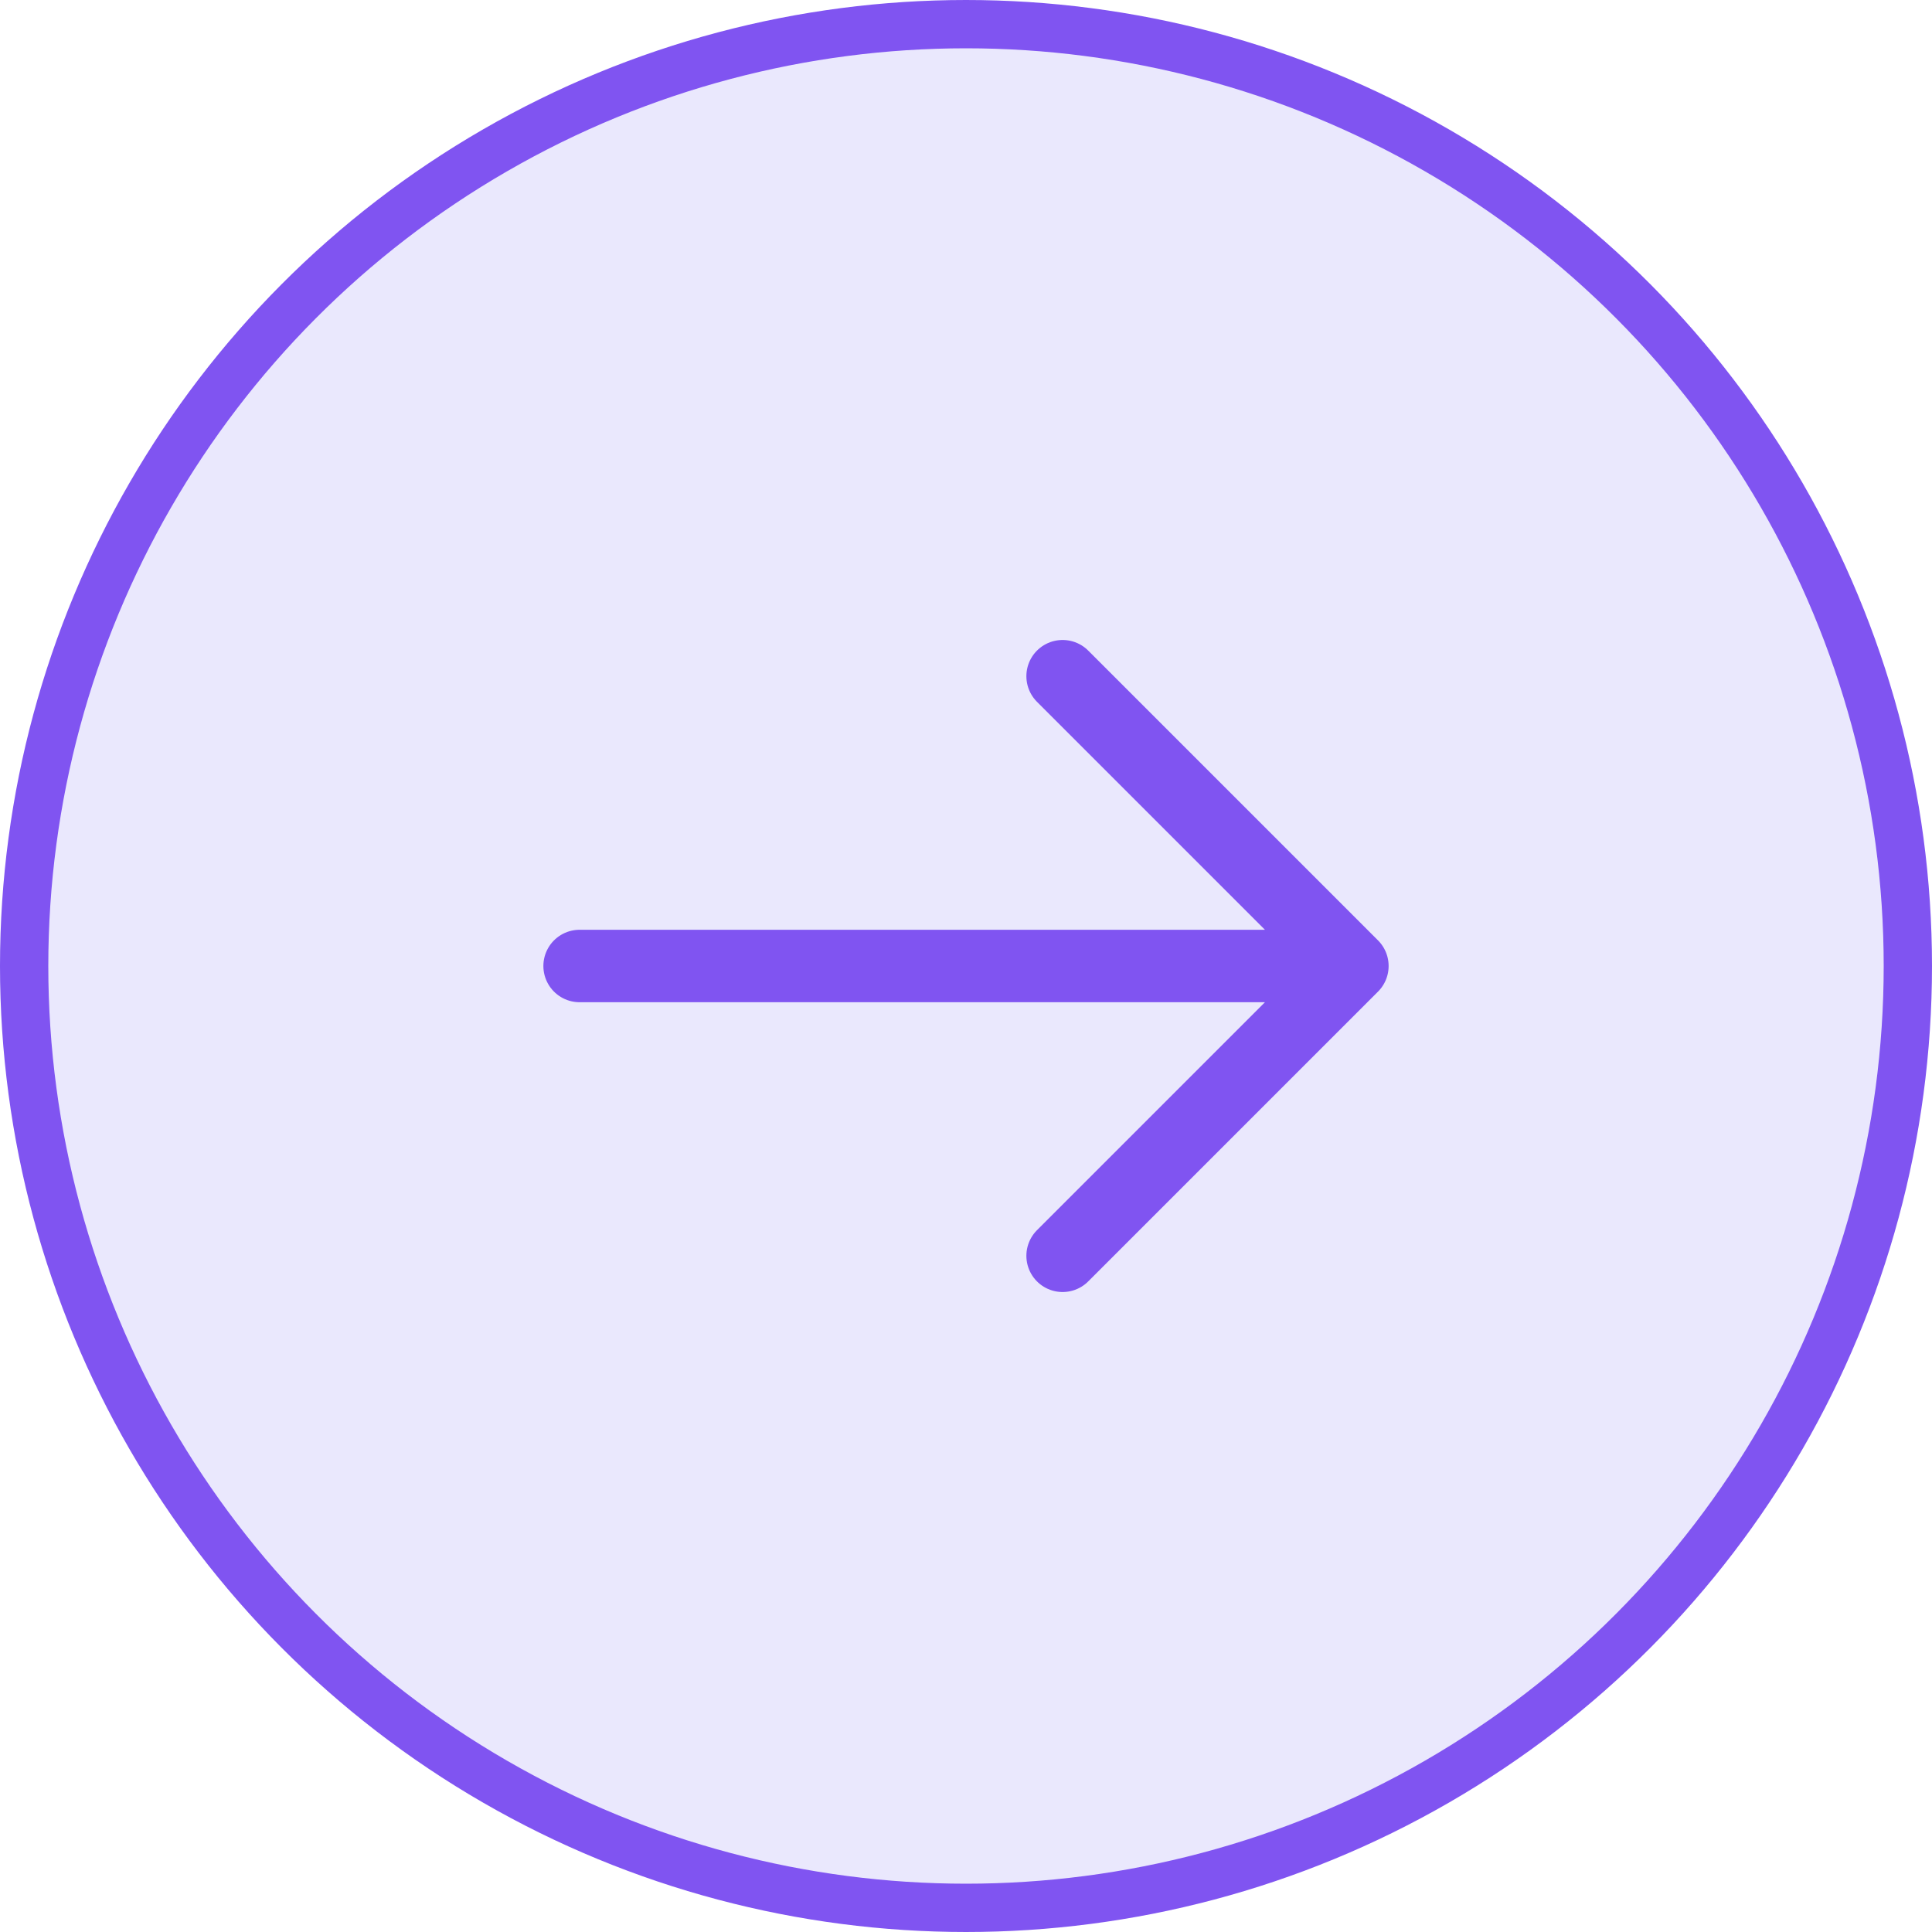 <svg width="40" height="40" viewBox="0 0 40 40" fill="none" xmlns="http://www.w3.org/2000/svg">
<circle cx="20" cy="20" r="19.5" fill="#EAE8FD" stroke="#8054F1"/>
<path d="M12 20L28 20M28 20L22 26M28 20L22 14" stroke="#8054F1" stroke-width="1.5" stroke-linecap="round" stroke-linejoin="round"/>
</svg>
